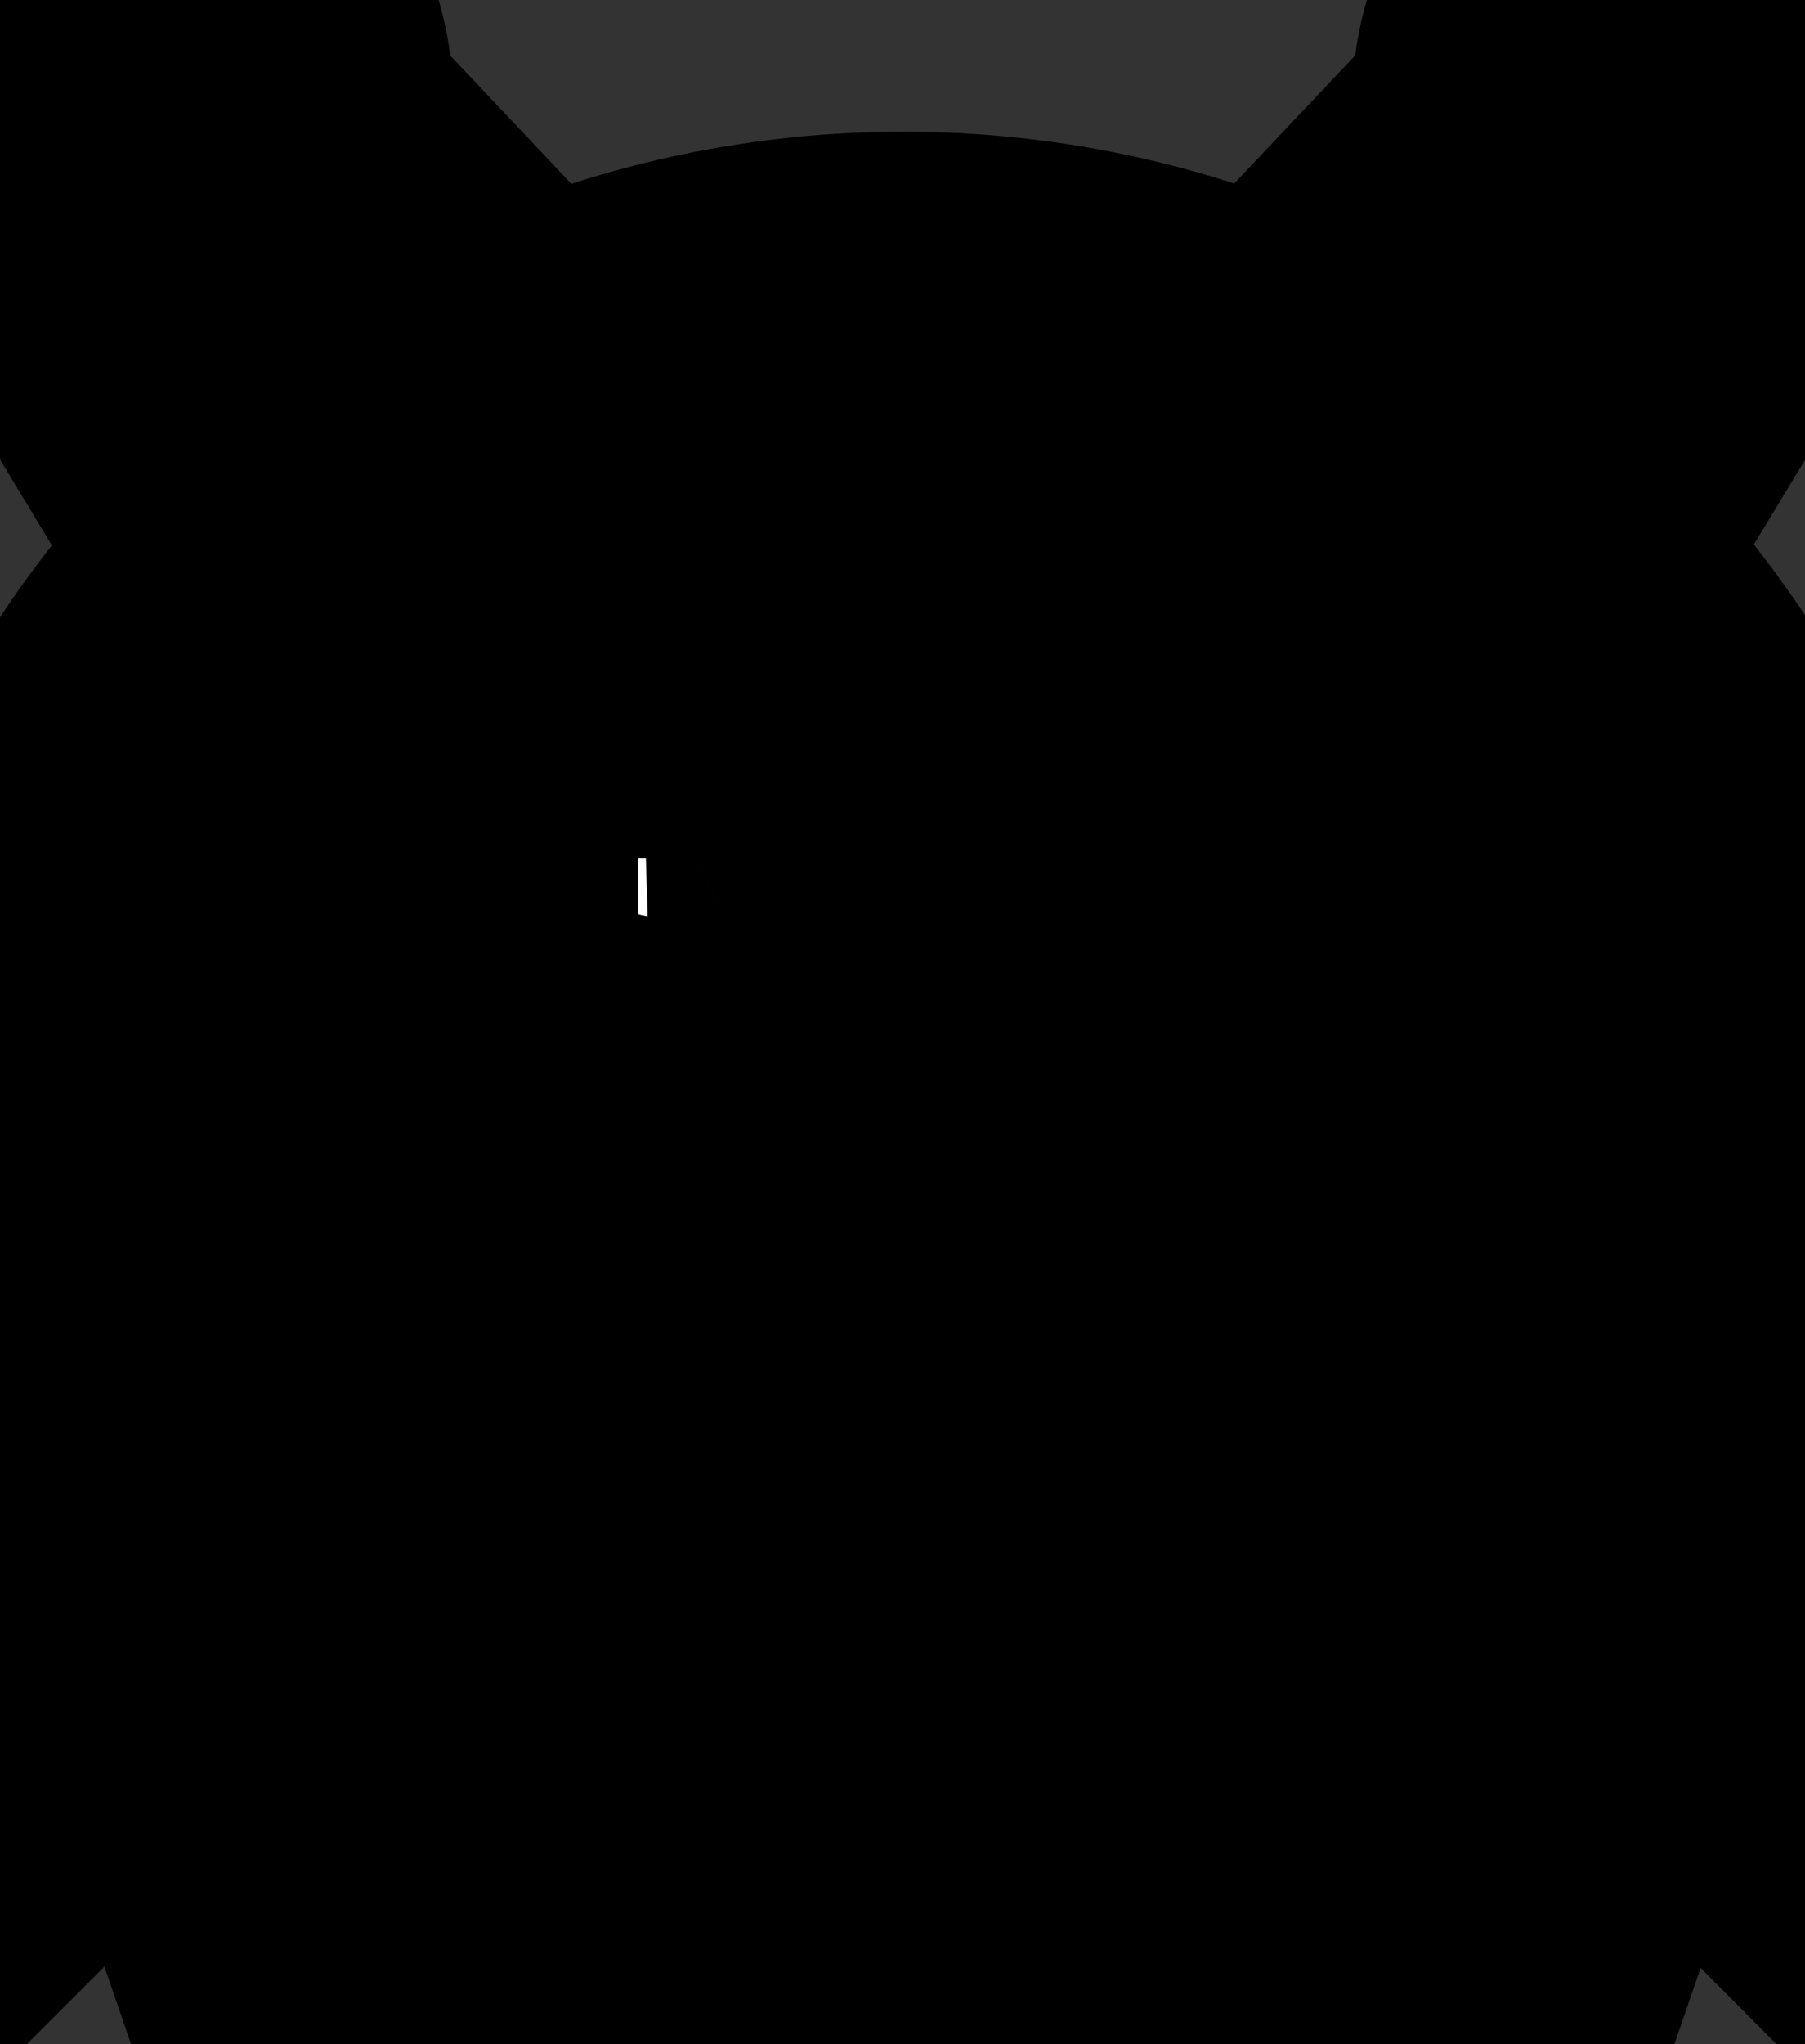 <?xml version="1.0" encoding="UTF-8" standalone="no"?>
<svg
   xmlns:shaper="http://www.shapertools.com/namespaces/shaper"
   xmlns:dc="http://purl.org/dc/elements/1.1/"
   xmlns:cc="http://creativecommons.org/ns#"
   xmlns:rdf="http://www.w3.org/1999/02/22-rdf-syntax-ns#"
   xmlns:svg="http://www.w3.org/2000/svg"
   xmlns="http://www.w3.org/2000/svg"
   xmlns:sodipodi="http://sodipodi.sourceforge.net/DTD/sodipodi-0.dtd"
   xmlns:inkscape="http://www.inkscape.org/namespaces/inkscape"
   inkscape:export-ydpi="96"
   inkscape:export-xdpi="96"
   inkscape:export-filename="/Users/tatsuro.homma/gdrive/Fab/FabAcademy2020/week16/Baikinman.png"
   inkscape:version="1.0 (4035a4f, 2020-05-01)"
   sodipodi:docname="Baikinman.svg"
   id="svg66"
   y="0cm"
   xml:space="preserve"
   x="0cm"
   width="3.58cm"
   viewBox="0 0 3.58 4.053"
   version="1.1"
   shaper:fusionaddin="version:1.5.0"
   height="4.053cm"
   enable-background="new 0 0 3.58 4.053"><rect x="0" y="0" width="3.58" height="4.053" fill="#333333" stroke="none"/><defs
     id="defs70" /><sodipodi:namedview
     inkscape:current-layer="layer7"
     inkscape:window-maximized="0"
     inkscape:window-y="23"
     inkscape:window-x="0"
     inkscape:cy="115.79291"
     inkscape:cx="-38.065262"
     inkscape:zoom="2.9209448"
     showguides="false"
     showgrid="false"
     id="namedview68"
     inkscape:window-height="1395"
     inkscape:window-width="1907"
     inkscape:pageshadow="2"
     inkscape:pageopacity="0"
     guidetolerance="10"
     gridtolerance="10"
     objecttolerance="10"
     borderopacity="1"
     bordercolor="#666666"
     pagecolor="#ffffff" /><g
     style="display:inline"
     inkscape:label="mouth_nose"
     id="layer7"
     inkscape:groupmode="layer"><path
       style="display:inline;fill:#8787de;stroke:#000000"
       id="path52"
       vector-effect="non-scaling-stroke"
       transform="matrix(1,0,0,-1,-8.718,3.066)"
       shaper:pathType="exterior"
       shaper:cutDepth="0"
       fill="rgb(0,0,0)"
       d="m 10.692,0.659 a 0.292,0.292 -50.882 0 1 0.108,0.226 0.292,0.292 0 0 1 -0.583,0 0.292,0.292 -180 0 1 0.108,-0.226 0.292,0.292 -129.118 0 1 0.368,0 z" /><path
       style="display:inline;fill:#8787de;stroke:#000000"
       id="path50"
       vector-effect="non-scaling-stroke"
       shaper:pathType="exterior"
       shaper:cutDepth="0"
       fill="rgb(0,0,0)"
       d="m 3.421,2.181 a 1.093,1.093 0 0 0 -1.339,0 0.292,0.292 0 0 1 -0.108,0.226 1.459,1.459 0 0 1 0.02,-0.011 1.459,1.459 0 0 1 0.58,-0.179 1.459,1.459 0 0 1 0.521,0.047 1.459,1.459 0 0 1 0.342,0.144 1.646,1.646 0 0 0 -0.016,-0.226 z" /><path
       style="display:inline;fill:#8787de;stroke:#000000"
       id="path20"
       vector-effect="non-scaling-stroke"
       transform="matrix(1,0,0,-1,-8.718,3.066)"
       shaper:pathType="exterior"
       shaper:cutDepth="0"
       fill="rgb(0,0,0)"
       d="m 8.862,0.659 a 1.646,1.646 -180 0 0 0.016,0.226 1.093,1.093 127.762 0 0 1.339,0 0.292,0.292 -180 0 1 0.108,-0.226 1.459,1.459 59.93 0 1 -0.02,0.011 A 1.459,1.459 60.817 0 1 9.725,0.849 1.459,1.459 84.819 0 1 9.204,0.802 1.459,1.459 105.451 0 1 8.862,0.659 Z" /><path
       transform="matrix(1,0,0,-1,-8.718,3.066)"
       style="display:inline;fill:#000000;stroke:#000000"
       id="path18"
       vector-effect="non-scaling-stroke"
       shaper:pathType="exterior"
       shaper:cutDepth="0"
       fill="rgb(0,0,0)"
       d="m 11.292,-0.502 0.279,0.337 0.106,-0.337 0.399,1.16 L 11.812,0.153 11.57,0.395 11.292,0.153 10.972,0.395 10.712,0.153 10.508,0.395 10.305,0.153 10.045,0.395 9.725,0.153 9.446,0.395 9.204,0.153 8.941,0.659 9.34,-0.502 l 0.106,0.337 0.279,-0.337 0.226,0.216 a 0.329,0.329 172.883 0 0 0.558,0.193 0.329,0.329 134.642 0 0 0.558,-0.193 z" /><path
       sodipodi:nodetypes="ccc"
       id="path137"
       d="M 2.348,3.351 1.783,3.725 1.232,3.351 1.791,3.727 Z"
       style="fill:#8787de;stroke:#000000;stroke-width:0.026px;stroke-linecap:butt;stroke-linejoin:miter;stroke-opacity:1" /></g><g
     style="display:inline"
     inkscape:label="teeth"
     id="layer6"
     inkscape:groupmode="layer"><path
       transform="matrix(1,0,0,-1,-8.718,3.066)"
       style="display:inline;fill:#ffffff;stroke:#000000"
       id="path48"
       vector-effect="non-scaling-stroke"
       shaper:pathType="exterior"
       shaper:cutDepth="0"
       fill="rgb(0,0,0)"
       d="M 8.941,0.659 9.204,0.153 V 0.802 A 1.459,1.459 105.451 0 1 8.862,0.659 1.646,1.646 -180 0 1 9.34,-0.502 Z" /><path
       transform="matrix(1,0,0,-1,-8.718,3.066)"
       style="display:inline;fill:#ffffff;stroke:#000000"
       id="path36"
       vector-effect="non-scaling-stroke"
       shaper:pathType="exterior"
       shaper:cutDepth="0"
       fill="rgb(0,0,0)"
       d="m 9.95,-0.285 a 0.329,0.329 172.883 0 0 0.558,0.193 0.329,0.329 134.642 0 0 0.558,-0.193 l -0.094,0.09 -0.26,-0.307 -0.204,0.307 -0.204,-0.307 -0.26,0.307 z" /><path
       style="display:inline;fill:#ffffff;stroke:#000000"
       id="path46"
       vector-effect="non-scaling-stroke"
       transform="matrix(1,0,0,-1,-8.718,3.066)"
       shaper:pathType="exterior"
       shaper:cutDepth="0"
       fill="rgb(0,0,0)"
       d="M 9.446,0.395 9.725,0.153 V 0.849 A 1.459,1.459 84.819 0 1 9.204,0.802 V 0.153 Z" /><path
       transform="matrix(1,0,0,-1,-8.718,3.066)"
       style="display:inline;fill:#ffffff;stroke:#000000"
       id="path30"
       vector-effect="non-scaling-stroke"
       shaper:pathType="exterior"
       shaper:cutDepth="0"
       fill="rgb(0,0,0)"
       d="m 10.712,0.153 v 0.506 0.011 a 1.459,1.459 119.183 0 1 -0.02,-0.011 0.292,0.292 -50.882 0 0 -0.368,0 1.459,1.459 59.93 0 1 -0.02,0.011 V 0.659 0.153 l 0.204,0.242 z" /><path
       transform="matrix(1,0,0,-1,-8.718,3.066)"
       style="display:inline;fill:#ffffff;stroke:#000000"
       id="path10"
       vector-effect="non-scaling-stroke"
       shaper:pathType="exterior"
       shaper:cutDepth="0"
       fill="rgb(0,0,0)"
       d="M 11.812,0.153 V 0.802 A 1.459,1.459 74.549 0 1 11.292,0.849 V 0.153 l 0.279,0.242 z" /><path
       transform="matrix(1,0,0,-1,-8.718,3.066)"
       style="display:inline;fill:#ffffff;stroke:#000000"
       id="path12"
       vector-effect="non-scaling-stroke"
       shaper:pathType="exterior"
       shaper:cutDepth="0"
       fill="rgb(0,0,0)"
       d="M 10.972,0.395 11.292,0.153 V 0.849 A 1.459,1.459 95.181 0 1 10.712,0.67 V 0.659 0.153 Z" /><path
       style="display:inline;fill:#ffffff;stroke:#000000"
       id="path14"
       vector-effect="non-scaling-stroke"
       transform="matrix(1,0,0,-1,-8.718,3.066)"
       shaper:pathType="exterior"
       shaper:cutDepth="0"
       fill="rgb(0,0,0)"
       d="m 10.045,0.395 0.26,-0.242 v 0.506 0.011 A 1.459,1.459 60.817 0 1 9.725,0.849 V 0.153 Z" /><path
       style="display:inline;fill:#ffffff;stroke:#000000"
       id="path24"
       vector-effect="non-scaling-stroke"
       transform="matrix(1,0,0,-1,-8.718,3.066)"
       shaper:pathType="exterior"
       shaper:cutDepth="0"
       fill="rgb(0,0,0)"
       d="M 12.075,0.659 11.676,-0.502 A 1.646,1.646 -44.81 0 1 12.155,0.659 1.459,1.459 59.93 0 1 11.812,0.802 V 0.153 Z" /><path
       style="display:inline;fill:#ffffff;stroke:#000000"
       id="path32"
       vector-effect="non-scaling-stroke"
       transform="matrix(1,0,0,-1,-8.718,3.066)"
       shaper:pathType="exterior"
       shaper:cutDepth="0"
       fill="rgb(0,0,0)"
       d="m 9.34,-0.502 a 1.646,1.646 -135.19 0 1 0.385,-0.288 v 0.288 l -0.279,0.337 z" /><path
       transform="matrix(1,0,0,-1,-8.718,3.066)"
       style="display:inline;fill:#ffffff;stroke:#000000"
       id="path34"
       vector-effect="non-scaling-stroke"
       shaper:pathType="exterior"
       shaper:cutDepth="0"
       fill="rgb(0,0,0)"
       d="m 9.725,-0.502 0.226,0.216 0.094,0.09 0.26,-0.307 v -0.473 a 1.646,1.646 -97.105 0 0 -0.58,0.186 z" /><path
       transform="matrix(1,0,0,-1,-8.718,3.066)"
       style="display:inline;fill:#ffffff;stroke:#000000"
       id="path38"
       vector-effect="non-scaling-stroke"
       shaper:pathType="exterior"
       shaper:cutDepth="0"
       fill="rgb(0,0,0)"
       d="m 10.712,-0.502 v -0.473 a 1.646,1.646 -82.895 0 0 -0.407,0 v 0.473 l 0.204,0.307 z" /><path
       transform="matrix(1,0,0,-1,-8.718,3.066)"
       style="display:inline;fill:#ffffff;stroke:#000000"
       id="path40"
       vector-effect="non-scaling-stroke"
       shaper:pathType="exterior"
       shaper:cutDepth="0"
       fill="rgb(0,0,0)"
       d="m 11.676,-0.502 -0.106,0.337 -0.279,-0.337 v -0.288 a 1.646,1.646 -61.586 0 1 0.385,0.288 z" /><path
       transform="matrix(1,0,0,-1,-8.718,3.066)"
       style="display:inline;fill:#ffffff;stroke:#000000"
       id="path54"
       vector-effect="non-scaling-stroke"
       shaper:pathType="exterior"
       shaper:cutDepth="0"
       fill="rgb(0,0,0)"
       d="m 11.292,-0.502 v -0.288 a 1.646,1.646 -61.586 0 0 -0.58,-0.186 v 0.473 l 0.26,0.307 0.094,-0.09 z" /></g><g
     inkscape:groupmode="layer"
     id="g169"
     inkscape:label="tongue"
     style="display:inline"><path
       d="m 9.95,-0.285 a 0.329,0.329 172.883 0 0 0.558,0.193 0.329,0.329 134.642 0 0 0.558,-0.193 l -0.094,0.09 -0.26,-0.307 -0.204,0.307 -0.204,-0.307 -0.26,0.307 z"
       fill="rgb(0,0,0)"
       shaper:cutDepth="0"
       shaper:pathType="exterior"
       vector-effect="non-scaling-stroke"
       id="path145"
       style="display:inline;fill:#8787de;stroke:#000000"
       transform="matrix(1,0,0,-1,-8.718,3.066)" /></g><g
     style="display:inline"
     inkscape:label="head"
     id="layer4"
     inkscape:groupmode="layer"><path
       sodipodi:nodetypes="cssssccscc"
       transform="matrix(1,0,0,-1,-8.718,3.066)"
       style="display:inline;fill:#000000;stroke:#000000"
       id="path22"
       vector-effect="non-scaling-stroke"
       shaper:pathType="exterior"
       shaper:cutDepth="0"
       fill="rgb(0,0,0)"
       d="m 8.878,0.885 c 0.056,0.402 0.258,0.77 0.569,1.032 0.086,0.073 0.18,0.136 0.279,0.19 0.489,0.264 1.078,0.264 1.567,0 0.099,-0.054 0.193,-0.117 0.279,-0.19 0.31,-0.262 0.513,-0.629 0.569,-1.032 -0.394,0.305 -0.945,0.305 -1.339,0 0,0.278 -0.298,0.357 -0.468,0.238 -0.068,-0.048 -0.116,-0.127 -0.116,-0.238 -0.394,0.305 -0.945,0.305 -1.339,0 z" /><path
       style="display:inline;fill:#000000;stroke:#000000"
       id="path26"
       vector-effect="non-scaling-stroke"
       transform="matrix(1,0,0,-1,-8.718,3.066)"
       shaper:pathType="exterior"
       shaper:cutDepth="0"
       fill="rgb(0,0,0)"
       d="m 8.985,2.68 a 0.199,0.199 -70.132 1 0 0.109,0.095 L 9.725,2.107 A 1.646,1.646 118.414 0 1 9.446,1.917 Z" /><path
       style="display:inline;fill:#000000;stroke:#000000"
       id="path28"
       vector-effect="non-scaling-stroke"
       transform="matrix(1,0,0,-1,-8.718,3.066)"
       shaper:pathType="exterior"
       shaper:cutDepth="0"
       fill="rgb(0,0,0)"
       d="m 11.923,2.775 a 0.199,0.199 -152.504 1 0 0.109,-0.095 L 11.57,1.917 a 1.646,1.646 49.826 0 1 -0.279,0.19 z" /></g><g
     style="display:inline"
     inkscape:label="eye"
     id="layer5"
     inkscape:groupmode="layer"><path
       transform="matrix(1,0,0,-1,-8.718,3.066)"
       style="display:inline;fill:#ffffff;stroke:#000000"
       id="path64"
       vector-effect="non-scaling-stroke"
       stroke="rgb(0,0,0)"
       shaper:pathType="interior"
       shaper:cutDepth="0"
       fill="rgb(255,255,255)"
       d="m 10.738,1.48 a 0.234,0.234 0 1 1 0.468,0 0.234,0.234 0 1 1 -0.468,0 z" /><path
       sodipodi:nodetypes="ssss"
       style="display:inline;fill:#ffffff;stroke:#000000"
       id="path62"
       vector-effect="non-scaling-stroke"
       transform="matrix(1,0,0,-1,-8.718,3.066)"
       stroke="rgb(0,0,0)"
       shaper:pathType="interior"
       shaper:cutDepth="0"
       fill="rgb(255,255,255)"
       d="m 9.811,1.48 c 0,-0.312 0.468,-0.312 0.468,0 0,0.136 -0.088,0.212 -0.188,0.23 C 9.96,1.733 9.811,1.656 9.811,1.48 Z" /><path
       style="display:inline;fill:none;stroke:#000000"
       id="path58"
       vector-effect="non-scaling-stroke"
       transform="matrix(1,0,0,-1,-8.718,3.066)"
       shaper:pathType="exterior"
       shaper:cutDepth="0"
       fill="rgb(0,0,0)"
       d="m 9.811,1.48 a 0.234,0.234 0 1 1 0.468,0 0.234,0.234 0 1 1 -0.468,0 z" /><path
       transform="matrix(1,0,0,-1,-8.718,3.066)"
       style="display:inline;fill:none;stroke:#000000"
       id="path42"
       vector-effect="non-scaling-stroke"
       shaper:pathType="exterior"
       shaper:cutDepth="0"
       fill="rgb(0,0,0)"
       d="m 10.738,1.48 a 0.234,0.234 0 1 1 0.468,0 0.234,0.234 0 1 1 -0.468,0 z" /><path
       transform="matrix(1,0,0,-1,-8.718,3.066)"
       style="display:inline;fill:#000000;stroke:#000000"
       id="path60"
       vector-effect="non-scaling-stroke"
       shaper:pathType="exterior"
       shaper:cutDepth="0"
       fill="rgb(0,0,0)"
       d="m 9.934,1.364 0.05,0.003 a 0.107,0.107 -177.017 1 0 0.214,0 l 0.05,-0.003 a 0.157,0.157 -2.983 1 1 -0.314,0 z" /><path
       sodipodi:nodetypes="ccccscc"
       style="display:inline;fill:#000000;stroke:#000000"
       id="path44"
       vector-effect="non-scaling-stroke"
       transform="matrix(1,0,0,-1,-8.718,3.066)"
       shaper:pathType="exterior"
       shaper:cutDepth="0"
       fill="rgb(0,0,0)"
       d="m 10.769,1.364 0.05,0.003 c -0.008,0.15 0.222,0.15 0.214,0 l 0.05,-0.003 c 0.001,0.023 -0.001,0.043 -0.007,0.061 -0.047,0.157 -0.318,0.137 -0.307,-0.061 z" /></g></svg>
